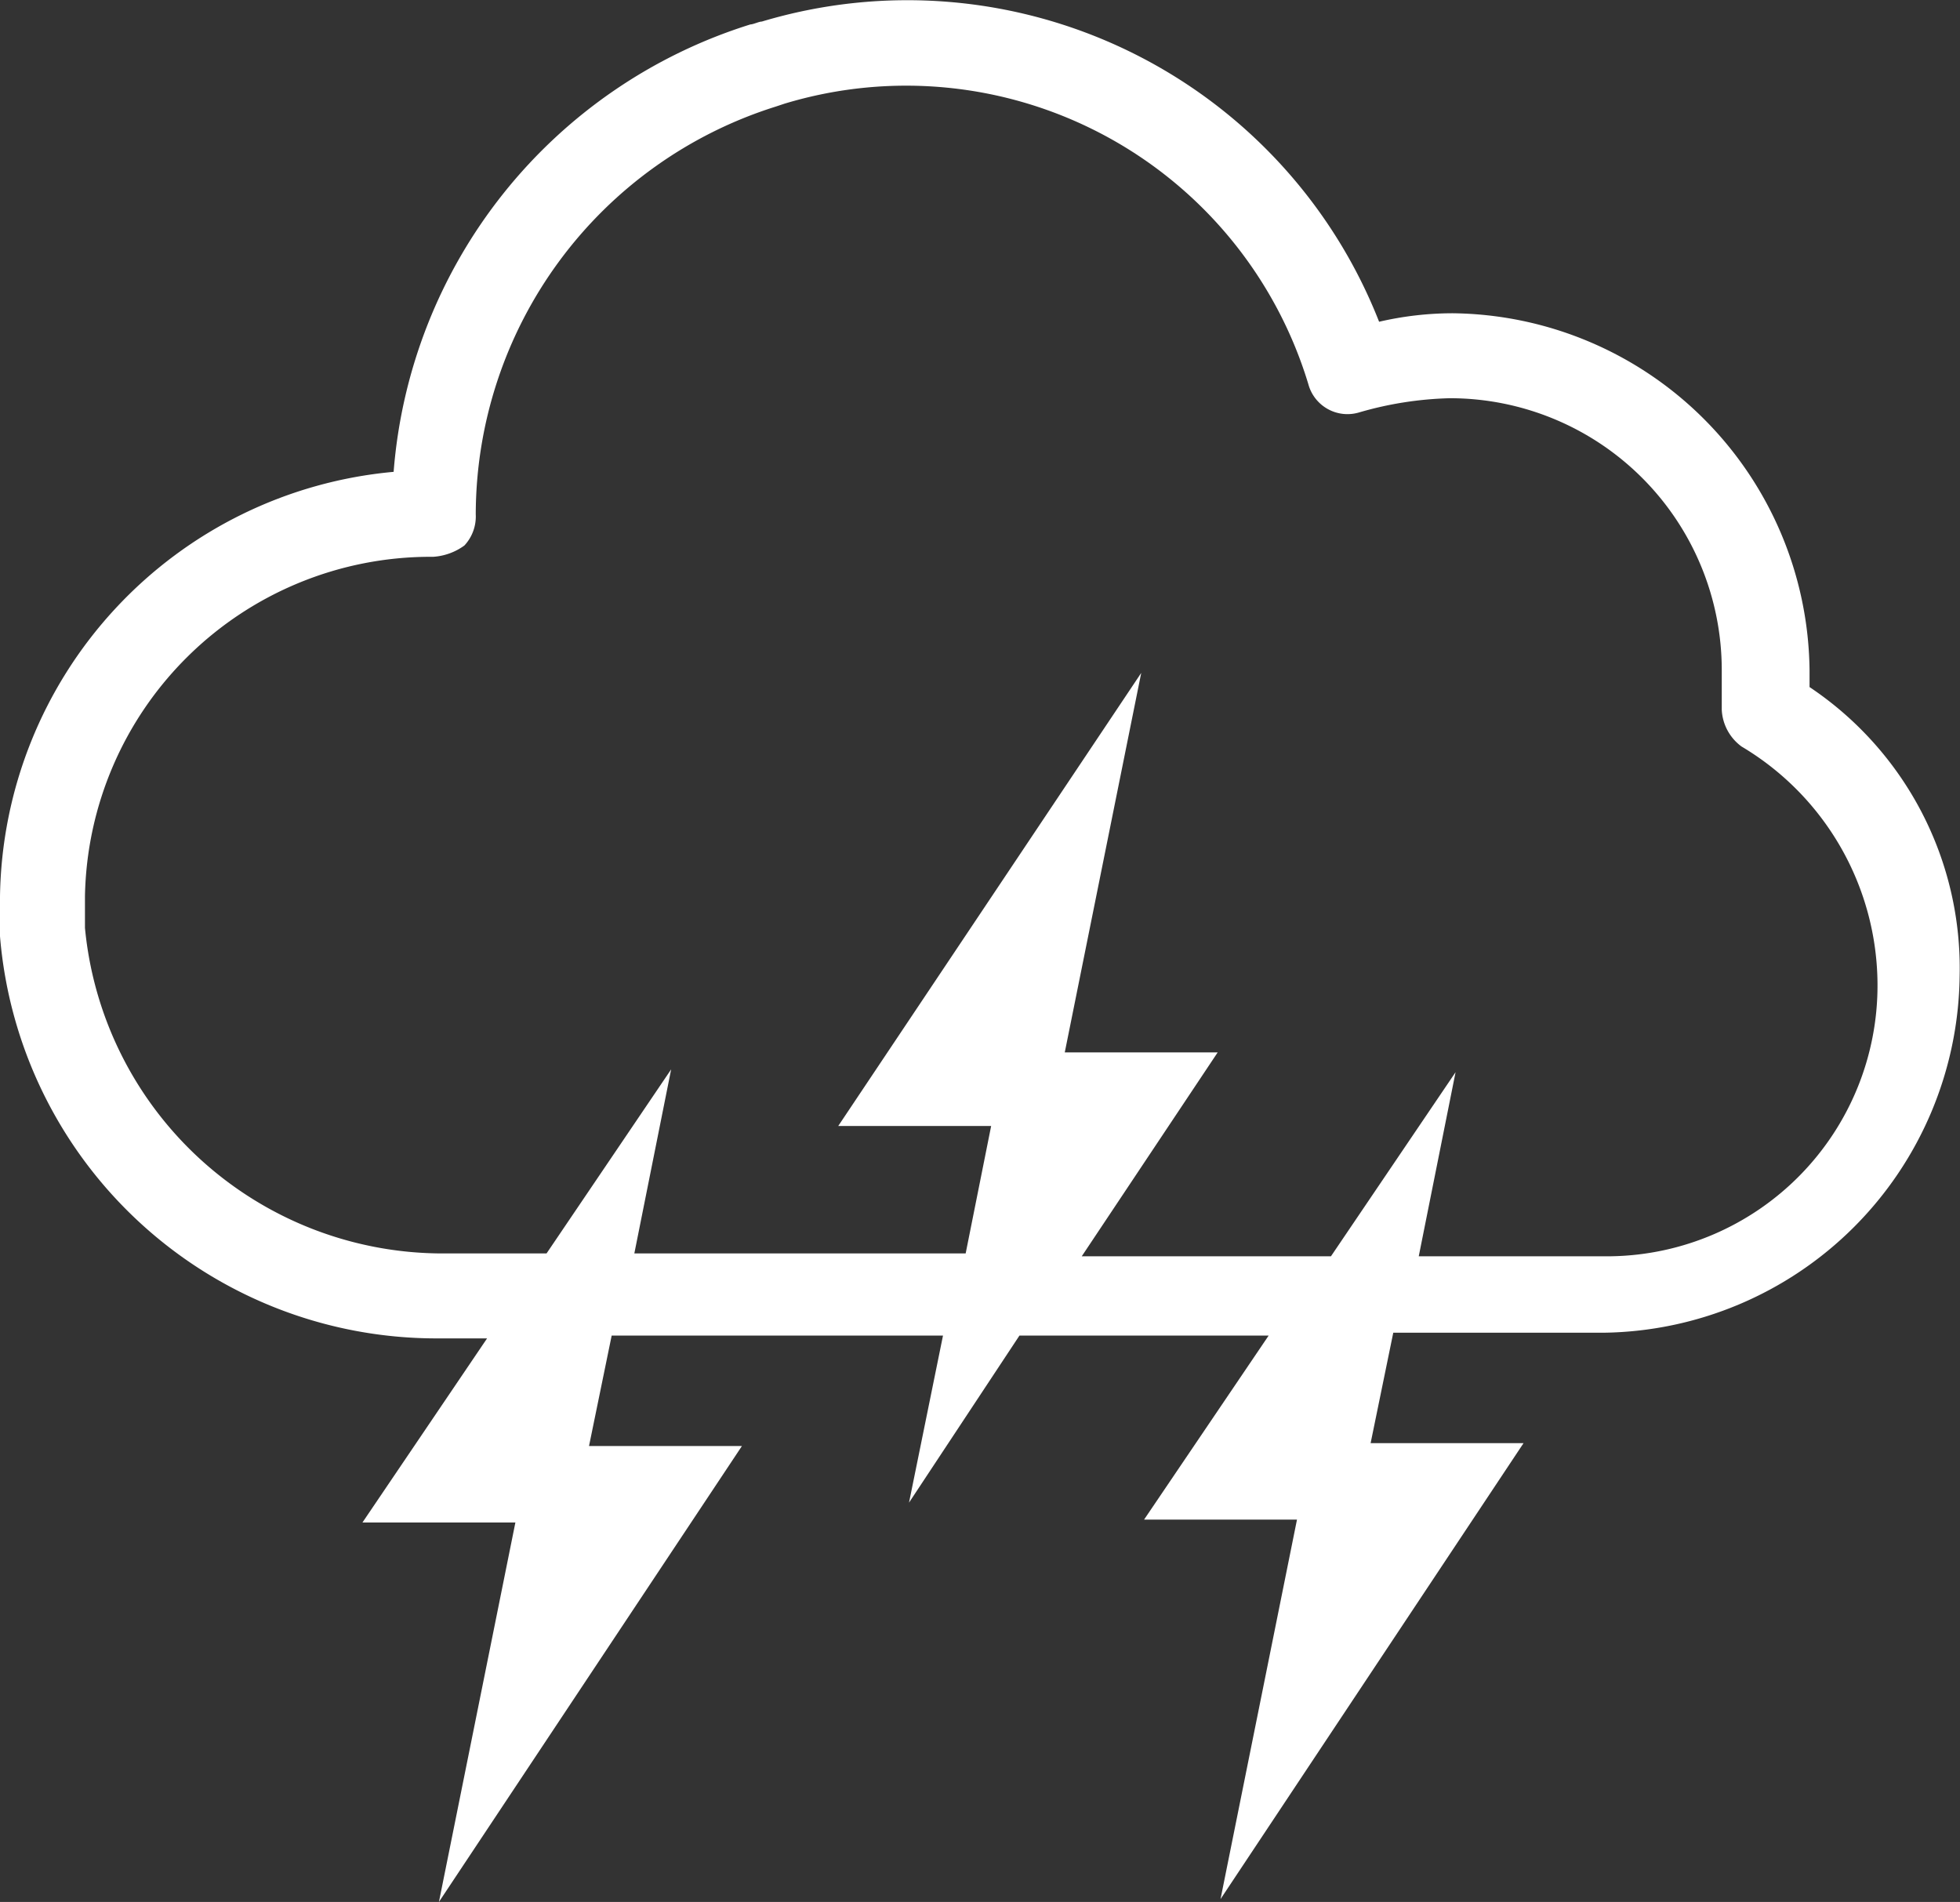 <?xml version="1.0" encoding="UTF-8"?> <svg xmlns="http://www.w3.org/2000/svg" id="Layer_1" data-name="Layer 1" viewBox="0 0 69.213 67.162"><rect x="0" y="0" width="69.213" height="67.162" fill="#333333" stroke="none"/><defs><style>.cls-1{fill:#fff;}</style></defs><title>depression_icon_white</title><path class="cls-1" d="M63.904,24.245v-.6a12.742,12.742,0,0,0-12.6-12.6,11.529,11.529,0,0,0-2.6.3,17.896,17.896,0,0,0-21.8-10.6c-.1,0-.3.1-.4.1a18.027,18.027,0,0,0-12.6,15.8,15.279,15.279,0,0,0-13.9,15v1.4a15.465,15.465,0,0,0,15.4,14.2h1.8l-4.4,6.5h5.4l-2.7,13.4,10.7-16.1h-5.4l.8-3.9h11.7l-1.2,5.9,3.9-5.9h8.8l-4.4,6.5h5.4l-2.7,13.4,10.7-16.1h-5.4l.8-3.9h7.4a12.742,12.742,0,0,0,12.6-12.6A11.935,11.935,0,0,0,63.904,24.245Zm-7,20.1h-6.8l1.3-6.5-4.4,6.5h-8.8l4.8-7.2h-5.4l2.7-13.4-10.7,16h5.4l-.9,4.5h-11.7l1.3-6.5-4.4,6.5h-3.7a12.696,12.696,0,0,1-12.6-11.5v-1.1a12.208,12.208,0,0,1,12.2-12h.1a2.097,2.097,0,0,0,1.1-.4,1.504,1.504,0,0,0,.4-1.1,15.125,15.125,0,0,1,10.6-14.4l.3-.1a14.837,14.837,0,0,1,18.5,9.9,1.431,1.431,0,0,0,1.8,1,12.484,12.484,0,0,1,3.2-.5,9.602,9.602,0,0,1,9.6,9.6v1.4a1.709,1.709,0,0,0,.7,1.3,9.817,9.817,0,0,1,4.8,8.4A9.56,9.56,0,0,1,56.904,44.345Z" transform="translate(-0.004 0.017)"></path></svg> 